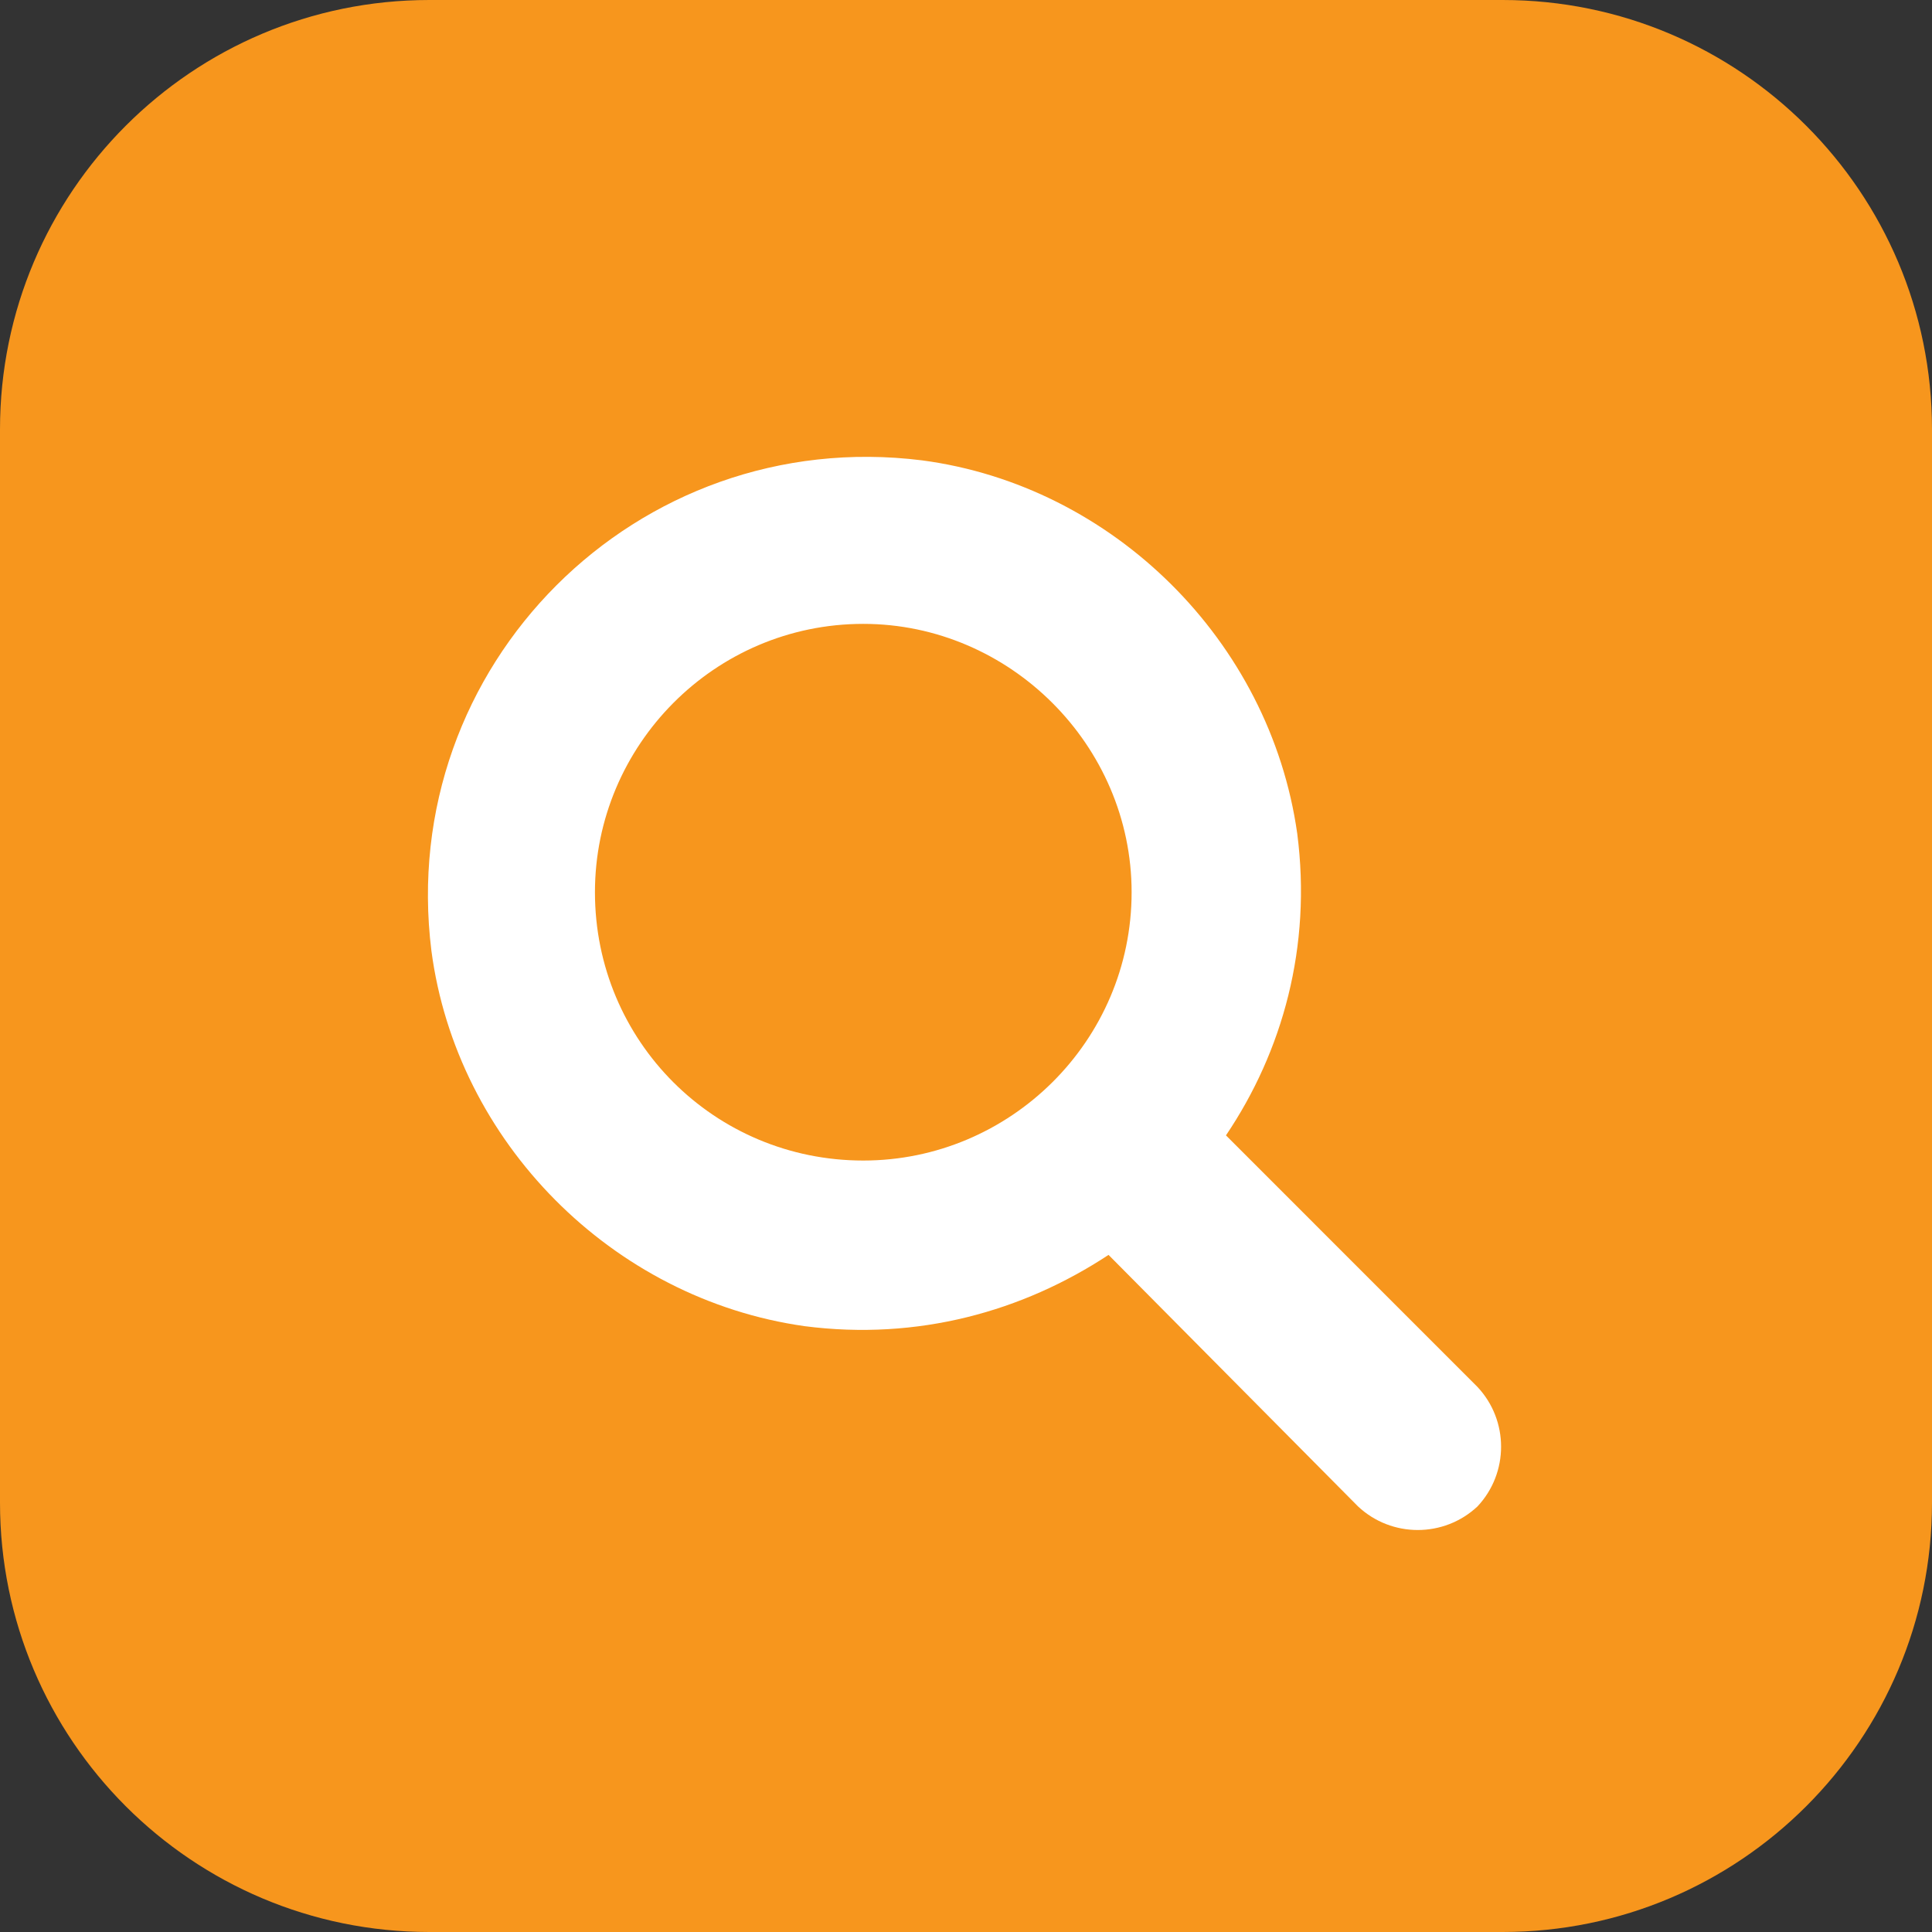 <svg width="36" height="36" viewBox="0 0 36 36" fill="none" xmlns="http://www.w3.org/2000/svg">
<rect x="0" y="0" width="36" height="36" fill="#333333" stroke="none"/>
<path d="M0 8C0 3.582 3.582 0 8 0H28C32.418 0 36 3.582 36 8V28C36 32.418 32.418 36 28 36H8C3.582 36 0 32.418 0 28V8Z" fill="#F7961D"/>
<path d="M27.531 25.844C28.117 26.469 28.117 27.445 27.531 28.07C26.906 28.656 25.93 28.656 25.305 28.07L20.656 23.383C19.055 24.438 17.102 24.984 14.992 24.711C11.398 24.203 8.508 21.273 8.039 17.719C7.375 12.406 11.867 7.914 17.18 8.578C20.734 9.047 23.664 11.938 24.172 15.531C24.445 17.641 23.898 19.594 22.844 21.156L27.531 25.844ZM11.086 16.625C11.086 19.398 13.312 21.625 16.086 21.625C18.82 21.625 21.086 19.398 21.086 16.625C21.086 13.891 18.82 11.625 16.086 11.625C13.312 11.625 11.086 13.891 11.086 16.625Z" fill="white"/>
</svg>


